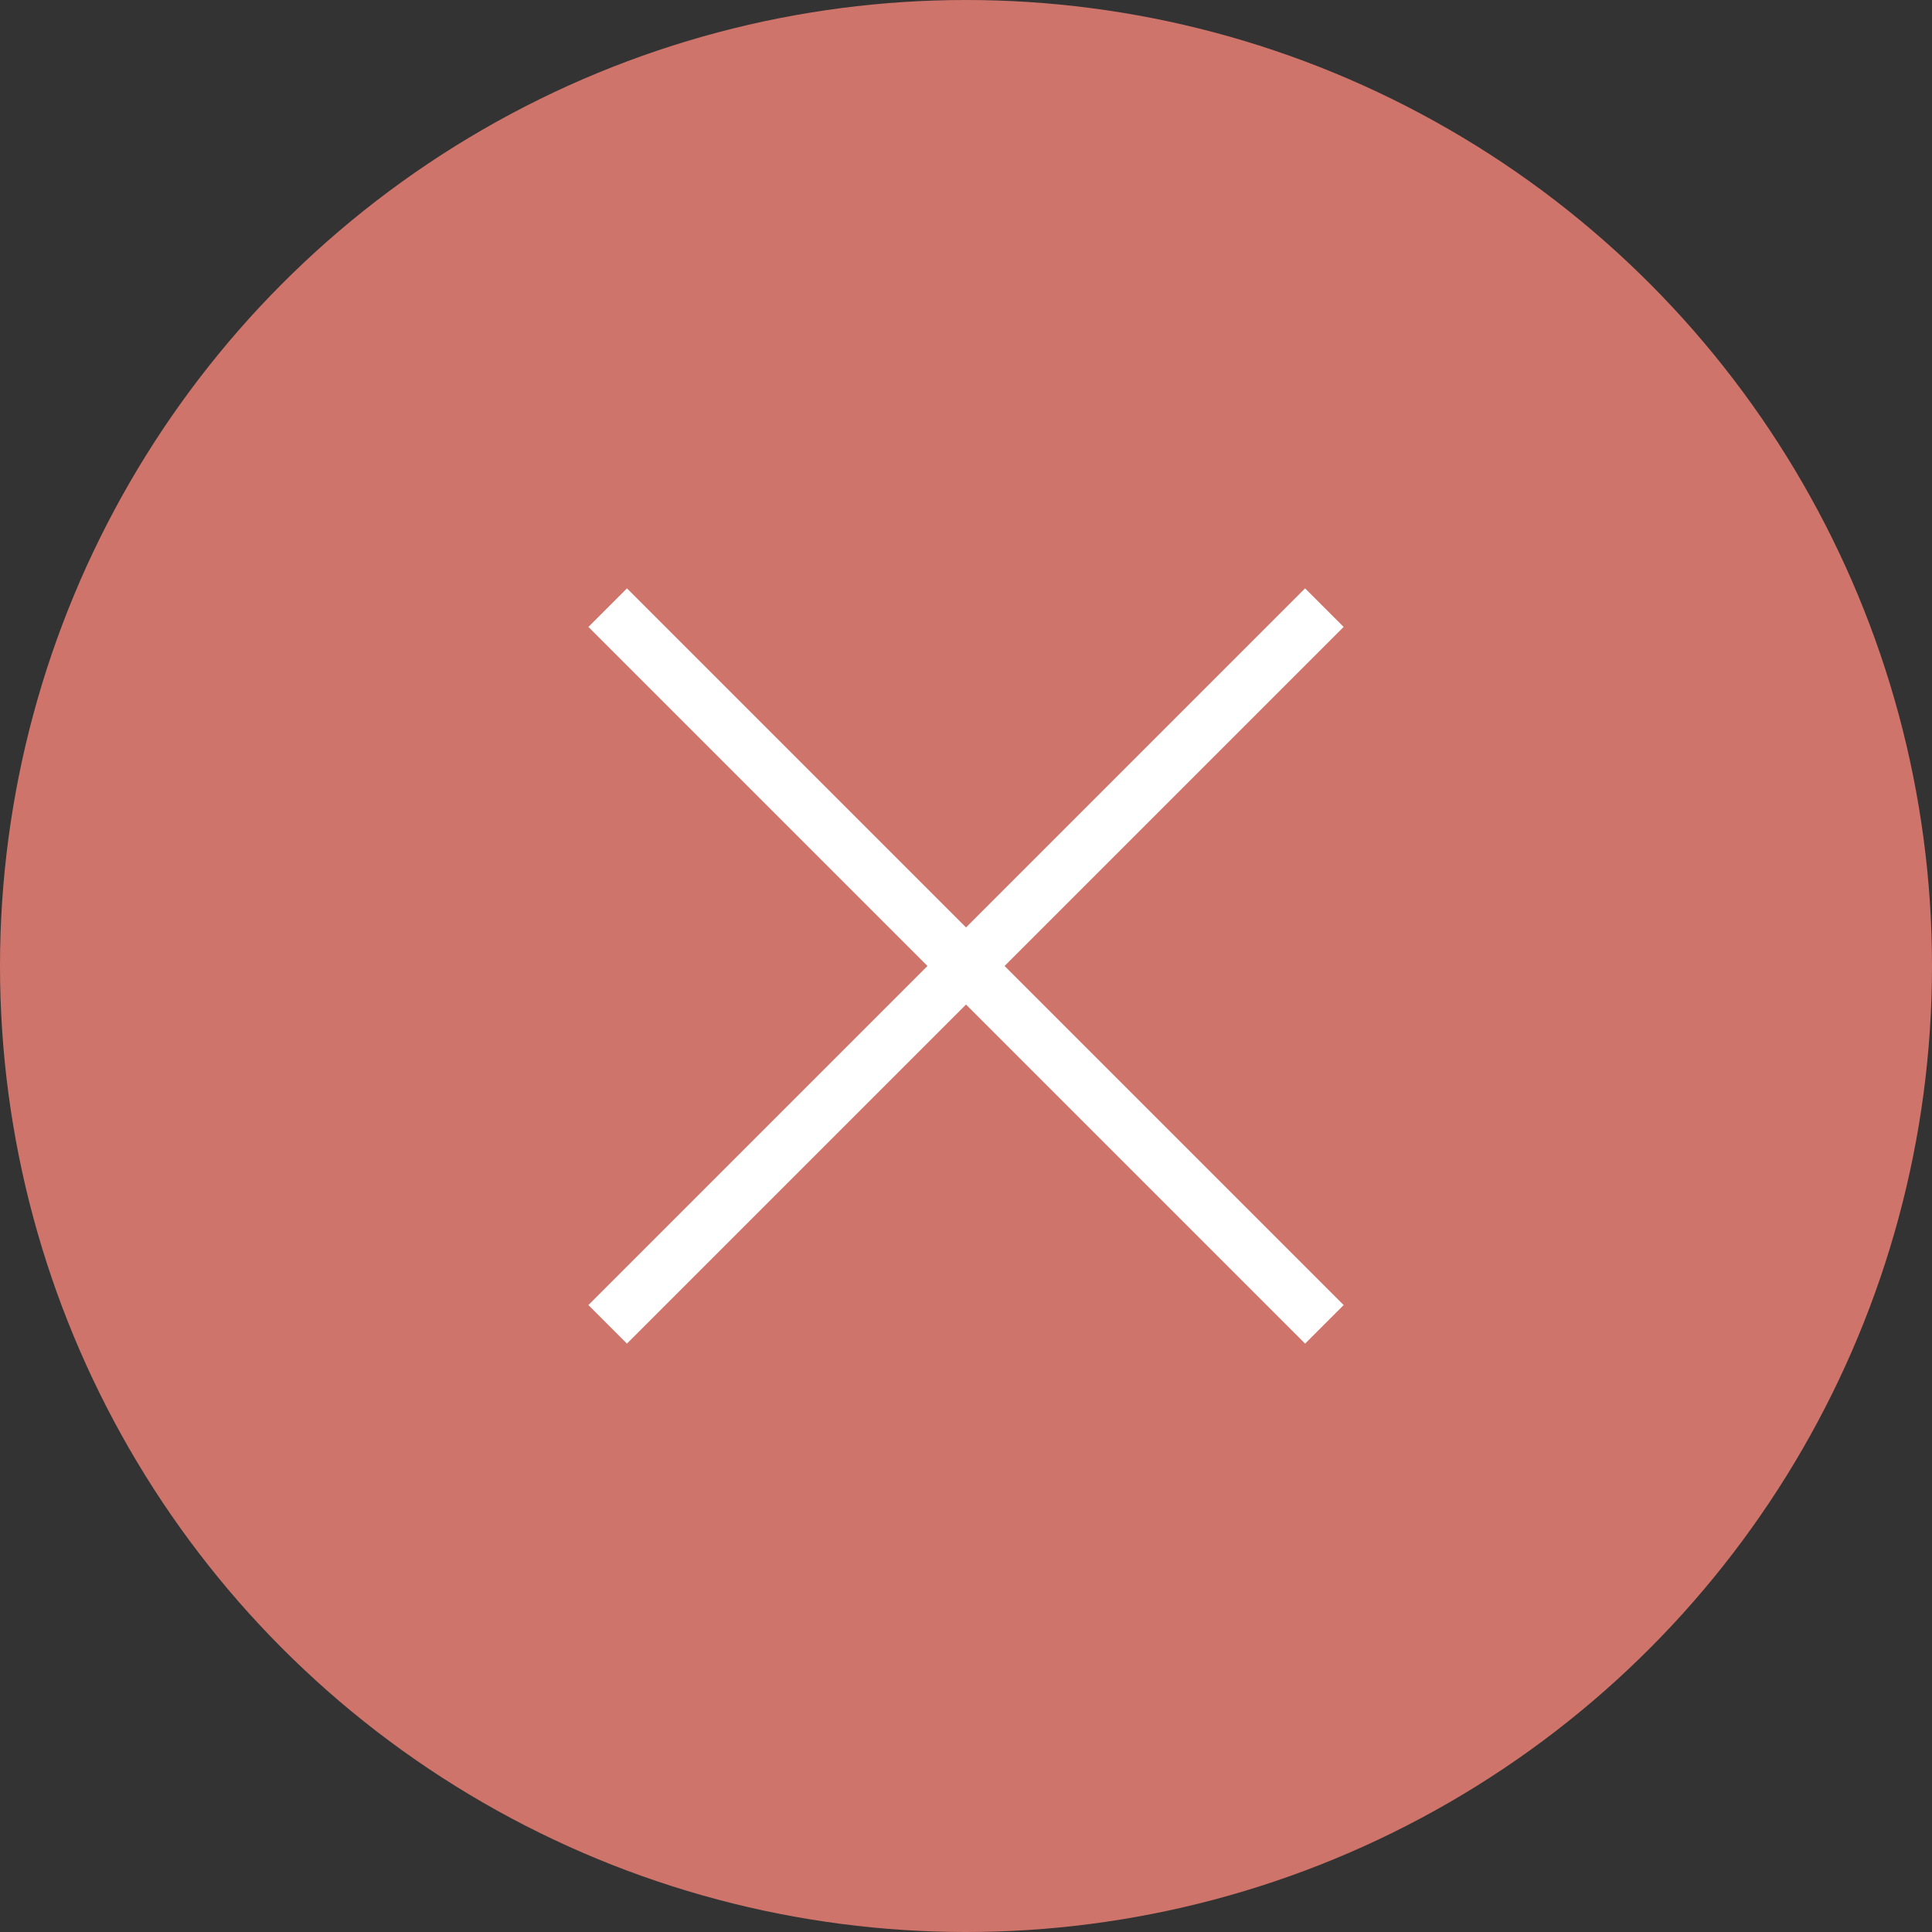 <svg width="50" height="50" viewBox="0 0 50 50" fill="none" xmlns="http://www.w3.org/2000/svg">
<rect x="0" y="0" width="50" height="50" fill="#333333" stroke="none"/>
<g clip-path="url(#clip0_6184_15420)">
<circle cx="25" cy="25" r="25" fill="#CF746A"/>
<path d="M15.727 15.726L34.275 34.274" stroke="white" stroke-width="1.411"/>
<path d="M34.274 15.726L15.726 34.274" stroke="white" stroke-width="1.411"/>
</g>
<defs>
<clipPath id="clip0_6184_15420">
<rect width="50" height="50" fill="white"/>
</clipPath>
</defs>
</svg>
